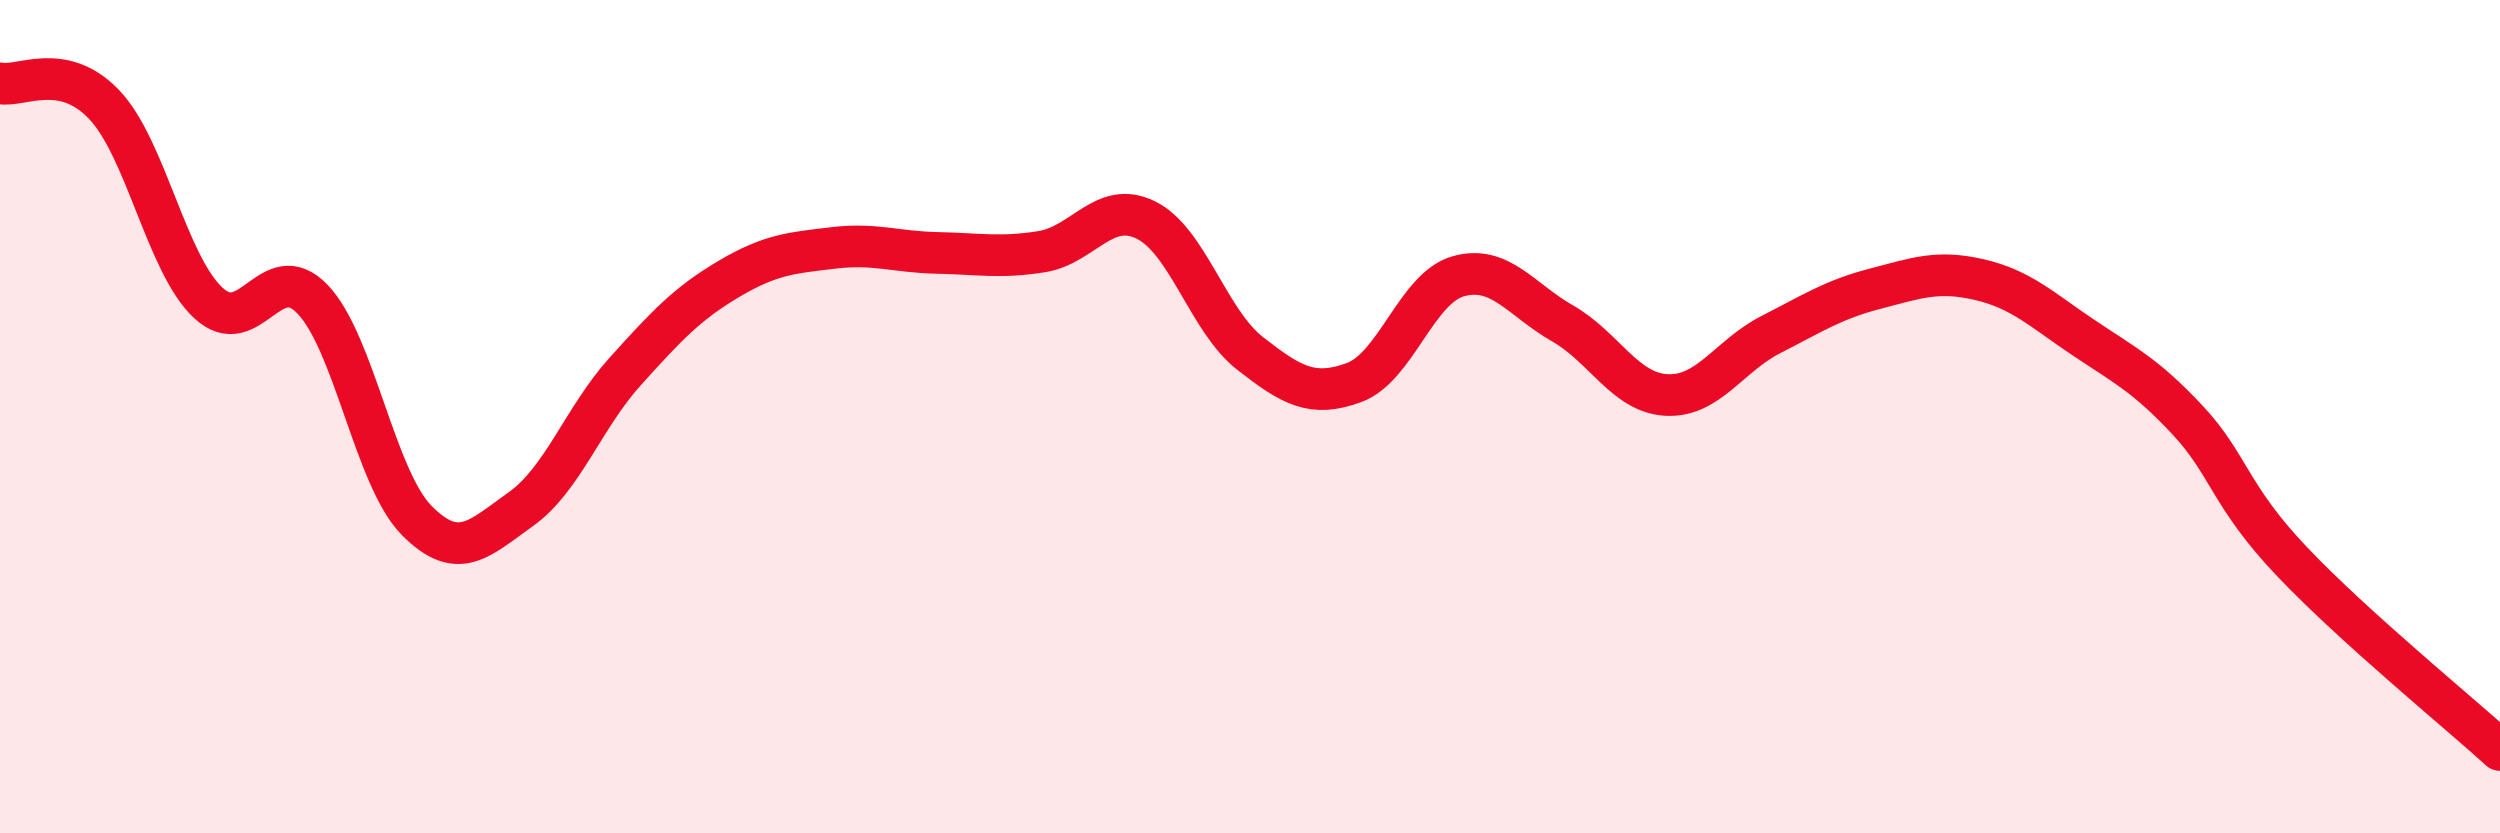 
    <svg width="60" height="20" viewBox="0 0 60 20" xmlns="http://www.w3.org/2000/svg">
      <path
        d="M 0,2 C 0.5,2.1 1.5,1.46 2.5,2.51 C 3.5,3.56 4,6.34 5,7.27 C 6,8.2 6.5,6.14 7.5,7.18 C 8.5,8.22 9,11.48 10,12.49 C 11,13.5 11.5,12.93 12.5,12.22 C 13.5,11.51 14,10.03 15,8.92 C 16,7.81 16.5,7.28 17.5,6.69 C 18.5,6.1 19,6.07 20,5.95 C 21,5.83 21.5,6.05 22.5,6.07 C 23.5,6.09 24,6.2 25,6.04 C 26,5.88 26.5,4.79 27.5,5.28 C 28.5,5.77 29,7.7 30,8.48 C 31,9.26 31.5,9.55 32.5,9.18 C 33.5,8.81 34,6.91 35,6.63 C 36,6.35 36.5,7.19 37.5,7.76 C 38.5,8.33 39,9.43 40,9.48 C 41,9.53 41.5,8.54 42.5,8.03 C 43.5,7.52 44,7.19 45,6.93 C 46,6.67 46.5,6.48 47.5,6.71 C 48.5,6.94 49,7.43 50,8.1 C 51,8.77 51.5,9.01 52.5,10.08 C 53.5,11.15 53.5,11.89 55,13.47 C 56.5,15.05 59,17.09 60,18L60 20L0 20Z"
        fill="#EB0A25"
        opacity="0.1"
        stroke-linecap="round"
        stroke-linejoin="round"
      />
      <path
        d="M 0,2 C 0.5,2.1 1.5,1.46 2.5,2.51 C 3.5,3.56 4,6.34 5,7.27 C 6,8.2 6.5,6.14 7.5,7.18 C 8.5,8.22 9,11.48 10,12.49 C 11,13.5 11.5,12.93 12.5,12.22 C 13.5,11.51 14,10.03 15,8.92 C 16,7.81 16.5,7.28 17.5,6.69 C 18.5,6.1 19,6.07 20,5.95 C 21,5.83 21.5,6.05 22.5,6.07 C 23.5,6.09 24,6.2 25,6.04 C 26,5.88 26.5,4.79 27.5,5.28 C 28.5,5.77 29,7.7 30,8.48 C 31,9.26 31.5,9.55 32.5,9.18 C 33.5,8.81 34,6.91 35,6.63 C 36,6.35 36.5,7.19 37.5,7.76 C 38.5,8.33 39,9.43 40,9.48 C 41,9.53 41.5,8.54 42.5,8.03 C 43.5,7.52 44,7.19 45,6.93 C 46,6.67 46.5,6.48 47.5,6.71 C 48.5,6.94 49,7.43 50,8.1 C 51,8.77 51.5,9.01 52.5,10.08 C 53.5,11.15 53.5,11.89 55,13.47 C 56.5,15.05 59,17.09 60,18"
        stroke="#EB0A25"
        stroke-width="1"
        fill="none"
        stroke-linecap="round"
        stroke-linejoin="round"
      />
    </svg>
  